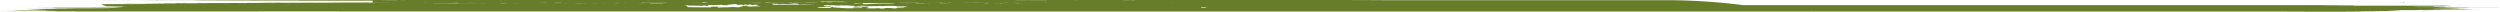 <svg data-name="Layer 1" xmlns="http://www.w3.org/2000/svg" viewBox="0 0 1202.02 5.7"><path data-name="Path 6362" d="M408.36 5.54h462.28a2.72 2.72 0 0 1 .57 0h124.64-3.94 21.91-2.25 2.25-2.81 83.13l15.73.06h13.48c3.37 0 7.86 0 10.67-.07h2.81c.56-.06 3.37 0 5.05-.08 1.12 0 3.37 0 3.93-.1h-6.74c-1.13 0 0 0 0 0h-5.05 2.24c.56 0-1.68 0-1.68-.07h15.16a10.69 10.69 0 0 1 1.13-.06h3.93c.56 0-2.25 0-2.25-.07h.56l1.13-.06c-3.37 0-2.25-.06-2.81-.11-2.81 0-3.37 0-2.81-.1h5.62a16.9 16.9 0 0 1-2.25 0h5.62c1.12 0 0 0 0 0h8.98s2.81 0 2.25-.06h-5.62c-.56 0 1.69 0 1.13.06h-2.81c-.56 0 1.68-.05 0-.06h-.52c3.93 0 9.55 0 11.8-.06h-8.43 17.97-21.34l3.37-.06c7.3 0 13.48-.06 20.22-.1h1.68a15.83 15.83 0 0 0 1.69 0h-4.49 8.93-14.04 3.37c4.49 0 6.74-.09 11.23-.1h2.81-9.55 1.69-3.37 2.8s-1.12 0-1.12-.08h7.3-20.22 1.69-8.99c2.25 0 6.18 0 9-.07h6.74c2.25 0 4.49 0 6.18-.05-2.81 0-6.74.05-7.87 0h4.5-4.49 3.37c.56 0 1.12-.05 2.24-.06s2.25 0 2.81 0h-17.97c1.12 0-1.13 0-.57-.11h2.25l6.18-.06c0-.07 3.37-.06 3.93-.13 0 0-.56 0 0-.08h-3.37c2.81-.08 7.87-.1 13.48-.1h7.87s1.68-.05 1.68-.08h-19.1 2.25c-2.81 0-1.12-.05-3.37 0h-8.99 5.62-3.93 3.93-1.12 6.74c.56 0 2.8 0 3.93-.05h-16.29a5.29 5.29 0 0 1 .56-.05c1.12 0 .56 0 .56-.06h1.13c2.8 0 2.24-.07 3.93-.07h1.68-4.49c.56 0 .56 0 .56-.05h-18.48 17.97a15.88 15.88 0 0 0 1.69 0h-16.85c.56 0 2.8 0 2.24-.05h2.25-5.62a10.41 10.41 0 0 1 1.13 0c1.68 0 .56-.07 2.24-.06s.57 0 1.69 0h10.11-5.06c1.13 0 2.81-.12 1.13-.17h-5.62c-1.68 0-3.93 0-6.18-.05h-8.43 28.65-2.81c.56-.05-.56-.06-1.12-.11h4.49c.56 0-1.12-.11-2.25-.15h1.69c.56 0-2.25 0-2.25-.07h-48.3c-1.12 0-2.81 0-3.93-.07-2.81 0-5.62 0-7.3-.06h14.6c.56 0 .56-.07 0-.13h-17.41 6.18-219.11a15.93 15.93 0 0 1 1.69 0h-66.24 1.69Q819.52.11 801.02.08H664.5c-14.05-.09-27.48-.09-40.48-.09h-15.13a1.76 1.76 0 0 1-.56 0h-62.31c-1.12 0 .56.07-1.12.08-1.13 0-1.13 0-1.13-.08h-41.6c-.56 0 1.68 0 1.12.07h2.81-8.43 2.25s-1.12 0 0 0h1.12-9.02a8.4 8.4 0 0 0 1.12 0 15.93 15.93 0 0 1 1.69 0h-5.06c.56 0-1.68 0-2.25-.06a4.69 4.69 0 0 0 1.13 0h-3.93 4.49-12.92c1.69 0 0-.05 2.25-.06h4.49-3.37 3.94-14.05a13.62 13.62 0 0 0-1.69 0h6.18-121.28c1.12 0 1.12-.06 2.81-.06h40.97-1.69 3.37-7.3c-8.42 0-20.78 0-29.77.06h-33.7c1.69 0 1.12 0 0 0H265.7h.56-148.29 2.25-10.11c-.56 0 0 0 0 0h3.93-4.49 77.51-90.94c1.12.07-2.25 0-1.69.07h17.42-3.94 22.47c-5.62 0-15.16 0-21.9.06H97.24c-.56 0-4.49 0-3.93.06h21.89-7.3c-3.37 0-7.87 0-11.24.05h-21.9a15.69 15.69 0 0 1 1.68 0H62.96a21.12 21.12 0 0 0-2.25 0c0 .05 3.37 0 3.37 0-1.68.05-5.61 0-7.86.06h-6.77c9 0 15.73-.1 21.35 0h4.49-1.69 25.84c1.12-.05 2.81 0 4.49 0h20.79c.56 0 0 0 0 0h17.97a24 24 0 0 0 2.81.07h-1.12 85.93-3.37.56-1.12c-1.68 0-.56.05-2.25 0h-11.79 9.55-11.24.57-25.3 6.74a15.72 15.72 0 0 0-1.68.06h-5.06c-1.12 0-2.25 0-2.81-.05h-3.93v.9c-2.25 0 .56.07-1.69.05.57 0-.56 0 .57-.05.56 0 1.68 0 .56-.07h-62.91a11.93 11.93 0 0 1 1.69 0c2.24 0 2.24-.05 3.93-.05h7.3-5.62 5.06-2.81c-.56-.05-2.81 0-3.37 0-1.68 0-2.81 0-2.25.05 1.13 0 2.81.05 4.5 0 0 0 1.12 0 1.12.06 1.69 0 1.69.06 3.93 0 .56 0 .56 0 .56.06h4.5s.56 0 0 0h13.48c.56 0-2.81 0-1.69.06a18.77 18.77 0 0 1 2.25 0h11.23s.56 0 0 0h22.47c1.12 0 2.25 0 2.25-.06h-.57c1.69 0 .57.05 2.25 0 0 0 1.69 0 1.12.06h2.81c1.12 0 0-.06 2.25 0h-1.12s1.12 0 0 0c-6.18 0-12.36 0-18 .05h-6.18c0 .07 3.94 0 4.5 0-3.37 0-7.87 0-11.24.05s-7.86 0-10.11 0h-21.9a15.89 15.89 0 0 1-1.69 0h-6.74c2.25 0 0 0 0 0h14.04-24.15c1.68.1 5.62 0 10.67 0h19.66-4.49c-2.25 0-1.69-.05-3.94 0 .57 0 1.69.07 3.94.06h1.12c2.25 0 1.12 0 1.68-.06 0 0 1.69 0 1.13.06h2.81-12.36s1.68-.06 0-.09h-9.51c-1.12 0-.56.06-1.68.06h-2.81 12.35-49.43 14-2.81a16.75 16.75 0 0 0-2.24 0h7.3s-1.13 0 .56-.06c2.25 0-.56.06 1.68.06h9.55c0 .05-1.68 0-3.37 0h-2.8 8.37-10.58 8.42-9.55c-1.68 0-1.68 0-2.24.06h2.24-11.79a10.66 10.66 0 0 0-1.13 0c.57 0-.56.07-1.68.09-.56-.08-4.49 0-6.18 0h-1.12.56-1.12a4.75 4.75 0 0 1-.57 0c-2.24 0-2.8 0-4.49.05h-5.61s0-.07-1.13 0a15.21 15.21 0 0 0-2.24 0h2.24-3.37q-.84 0 0 .06h-1.68 17.41c1.12 0 1.68-.1 3.37-.05 0 .05-3.93 0-2.81.11 2.25 0 1.69-.06 4.49-.05-.56 0-1.68 0-1.68.07h5.62a22 22 0 0 0 2.81 0c-1.13-.06-3.94 0-3.94 0a21.11 21.11 0 0 1 2.25 0h14.6c-.56 0-.56 0-.56.05H86.51c-5 0-10.11 0-13.48.07l-11.23.07h-3.93c-1.69 0-7.3 0-9 .07 1.15.93 2.82.93 3.38.93h.52-2.81 4.5c0 .07-5.06 0-5.06.1h5.62-2.81 4.49c2.81 0 5.06-.05 6.18 0H56.7h5.06c.56 0-2.25 0-2.81.07-1.68 0-4.49 0-4.49.05h2.81c1.12 0 1.68 0 2.24.09h-3.37c0 .05 2.25 0 2.81.05l-3.93.29h-7.3a16.9 16.9 0 0 1-2.25 0h-.56c-1.12 0-2.81 0-2.81.05a20.25 20.25 0 0 1 2.81 0h-19.1c-2.24 0-6.74 0-8.42.07h8.42c1.13 0-1.68 0 0 .08h6.18c.56.09-5.62 0-6.18.09h5.62c.56 0 3.37 0 3.37.07s-4.5 0-5.06 0h21.91c.56 0 1.68 0 1.12.06-1.12 0-4.49.06-7.86.06-5.06 0-12.36.06-19.66.07H10.68h16.34c-.56.07-3.93.07-6.18.1h-9.55 7.87a5.27 5.27 0 0 0 .56 0H4.56h7.3-.57 1.13l10.6.58c.56 0 .56 0 0 0h3.93c.56 0-2.79.12-5.03.12-.57 0-2.81 0-3.37.07h3.37a5.46 5.46 0 0 1-.57 0h2.81-13.48l-5.66.21H3.33c.57.05-2.8 0-3.37.05h21.35c.57 0 1.12 0 .56.07h3.93c.56 0 2.81 0 2.81.06 1.12.05-4.5 0-2.25 0h12.36s-2.25 0-2.81.05-2.25 0-2.25 0h88.78-2.24c14.6 0 29.2-.07 43.81 0H404.4c.56 0 .56-.06 2.25 0-1.69.06 2.24 0 2.81 0s.56 0 0 0c1.71.04-1.1.01-1.1.04zm601 0c-1.12 0-.56 0 0 0 3.37-.05 1.13 0 0-.04zm-603.24 0h-.56zm-14 0h-.01zm773.39-1.25zm18.54-2h-2.25c.56.01 1.68.02 2.22.02zM86.52 2.65zm-15.73 0h-.56.56zm56.73-.44h3.94-3.94zm23-.13h-.56.56zm1.69 0zm6.81-.09a2.61 2.61 0 0 1-.56 0h.56zm-5.62 0zM1156 1.6zM396.02 2.74c0-.21 0-.21 1.13-.21.18.12.37.07.56-.13a14.67 14.67 0 0 0 2.81.13 15.85 15.85 0 0 1 1.68.14 7 7 0 0 0 2.25-.14c.56 0 2.25.28 2.25 0 1.12.21 3.37.21 4.49.34a24.68 24.68 0 0 0 3.37-.13c1.12 0 1.69.21 2.81.21h4.49a.42.42 0 0 0 .56-.14c.57 0 .57.14 1.69.14 1.68-.08 2.81-.14 4.49-.14 1.13 0 2.25.14 3.37.21 2.25.07 2.81-.28 4.5 0a32 32 0 0 1-5.62.27c.56.41 1.68 0 1.68.21.57.2 2.81-.07 2.25.34a16.77 16.77 0 0 1-2.81-.07c-1.12 0-.56.34-2.24.27a22.54 22.54 0 0 0-3.94-.2c-1.12 0 .57.2-.56.2a7 7 0 0 1-2.81-.13 37.21 37.21 0 0 1-6.17 0c0-.13.56-.28 1.68-.28 0-.13-1.12-.2-.56-.48a45.92 45.92 0 0 1-6.18-.07c-.56 0-.56.28-1.12.34.56.48 3.93 0 4.49.2.56.49-3.93.08-4.49.34h-2.81c-2.81-.07-4.49-.34-6.74-.41 0-.13 0-.27-1.12-.2 0 .07 0 .2.56.2-.56.49-4.49.14-6.74.28-.56-.55 3.37-.28 3.93-.62 1.12 0 1.12.14 2.25.14.56-.61-3.37-.19-3.37-.61zm55-1.09h6.74c-.56 0-2.25.09-3.37.07a22.31 22.31 0 0 1-3.37-.07zm-11.23.09c-.56-.06 1.69-.05.56-.11h3.93c-1.12.06 1.13.06 3.37.06 0 .06-3.93 0-3.93.07-2.22-.05-2.22-.02-3.9-.02zm-302.72.25c1.13 0 4.5 0 5.62-.06h9.55-15.17zm238.15 0c1.12 0 1.12 0 1.12-.1 1.69 0 1.69.1 3.94.06h1.12c0-.06-.56-.09-.56-.15a8.68 8.68 0 0 1-1.69 0 33.57 33.57 0 0 1 3.93-.08c0 .12 1.69.19.57.29 0 0 .56 0 .56.07 1.68-.07 2.81 0 5.05 0a19.39 19.39 0 0 0 2.81.06c-.56.17-3.37 0-5.05.08a9 9 0 0 1-1.69-.06c-.56 0-1.12.06-1.68.09h-4.5c-1.13 0-3.37.05-3.93 0-1.12 0-2.81.09-3.93 0a4.54 4.54 0 0 1 1.68-.1s-1.12 0-1.68-.06c1.12-.13-.56-.19 0-.32 1.68 0 .56.1 2.25.06a5.54 5.54 0 0 0 .56.11h1.68c-1.12-.11 2.25-.11 1.69 0h-1.69s-.56-.01-.56.05zm85.38-.34h5.61c-.55.05-2.8 0-5.61 0zm-11.24 0s-.56 0 0 0c-.56 0 0 0 0 0zm-103.91 2c-1.12-.19 0-.12 0-.44h-3.37c-1.12.06.56.19-.56.31-3.93 0-7.86 0-11.23-.12.56-.26.56-.63-1.13-.75a5.68 5.68 0 0 1 1.69-.12c.56 0 0 .06 0 .18 1.68 0 3.37-.06 4.49.07.56-.07 2.81.12 2.81-.12 1.68-.07 1.12.18 2.25.18s-.57-.25 0-.5a47.4 47.4 0 0 0 6.74-.07c-.57.44 2.24 0 2.24.31.56 0 .56-.18.56-.31 1.69 0 1.69-.3 3.94-.25.56.07.56.19.56.31 1.68.07 2.25-.25 2.81.07.56 0 .56-.19 1.12-.19 2.25 0 0 .19 0 .31a2 2 0 0 0 1.65-.34c.57 0 1.13 0 1.13.12.56 0 .56.12.56.19a5.72 5.72 0 0 1 2.81-.12c.56.25-1.13.18-1.13.31a5.35 5.35 0 0 0 2.25.18c0 .38-3.37.12-4.49.31-1.69-.06-2.25-.31-3.93-.44-.57.07 0 .12 0 .31a4.81 4.81 0 0 0-1.69.44 21.87 21.87 0 0 1-3.37-.19c-2.24.39-3.93.14-6.73.33zm-1.12-1.96h-.56.56zm138.69-.09h-2.2a21.11 21.11 0 0 1 2.25 0zm-46.62 0c-1.12 0-1.12-.09 1.13-.07 1.69 0-1.12 0-1.12.07zm-124.08.07c.56 0 0-.09.56-.12h16.85-9.5c-2.3.13-5.11.13-7.91.12zm195.47-.13h-.01zm-208.95.1v-.06h10.11-10.11zm70.21 0h-1.68 1.68zm207.82-.13h-.56a5.19 5.19 0 0 1 .56-.03zm-86.5-.11h-.56v.06h1.12c1.69 0 .56.05 0 .06h4.49-6.74c-1.12 0 1.13-.08-1.12-.09a10.48 10.48 0 0 1 1.12 0h-6.17c.74-.05 1.49-.06 2.24 0h3.93c1.13 0 0-.05 1.69 0h10.11a21.11 21.11 0 0 1-2.25 0h-7.86zm-10.11.15a15.88 15.88 0 0 1-1.69 0h1.13a5.24 5.24 0 0 0 .56 0zm-114 .07a15.37 15.37 0 0 1-2.25 0h2.81-.56zm-69.09 0h-1.68a8.58 8.58 0 0 1 1.68 0zm281.4-.17h-1.12 1.12zm-97.17.05c-1.12 0-1.12-.07.56-.06a3.55 3.55 0 0 1-.56.06zm-188.72.11h-1.66 1.12s.52 0 .52.02zm-52.24 0c-.56 0 1.69 0 .56-.09 1.69 0 2.25 0 2.81.06 1.69 0-.56-.07 1.12-.06h3.93a4.69 4.69 0 0 0 1.13 0h2.24v.04c.38 0 .75 0 1.13.05h31.45-11.79c-1.12 0 0 .06-2.25 0 0 0 .56-.05.56-.09h4.5c1.13 0 0-.05 1.12-.06s2.81 0 2.81 0h2.81c-.57 0-.57 0-.57.06 3.37 0 6.18-.05 9 0a10.29 10.29 0 0 1-1.12 0h-2.81a13.46 13.46 0 0 1-1.68 0h-2.25 1.68c-.56 0 0 0 0 0a4.69 4.69 0 0 1 1.13 0c.56 0 2.81-.06 2.81 0h-33.17a1.82 1.82 0 0 1-.57 0h-10.67c-4.21.13-1.68.14-3.93.12zm-6.74-.09l-.56.06h2.25-8.43a5.29 5.29 0 0 0 .56 0h3.93c1.13 0 1.13 0 .57-.06s-.57 0-.57 0a10.48 10.48 0 0 1-1.12 0h2.25l-.56.05zm239.82-.02c-1.12 0 .56-.05 0-.09 2.25-.03 2.81.11 0 .09zm-29.21 0h-1.12 1.12zm-217.93.14h-3.93 3.93zm-6.18 0h-10.67c-.56 0-1.69 0-1.12-.06h6.17a2.39 2.39 0 0 1 .57 0h5.05zm941.94-.27h-.56zm-733 .09a10.46 10.46 0 0 1-1.12 0h1.13zm150.53 2.39c-1.12-.23-.56 0-2.24 0 0-.31 1.12-.31 2.24-.38zm-76.39-2.41a8.4 8.4 0 0 1-1.12-.05c1.13 0 1.69 0 1.13.05zm-50 0a7.86 7.86 0 0 1-1.68-.09c1.68 0 1.68 0 2.25-.06 1.68 0-2.25.07-.56.15zm-97.17 0h2.25-2.24zm-165.7.12h-.56a5.33 5.33 0 0 1 .57 0zm314.54-.21h-1.12 1.13zm-34.82 0h-6.74c-.56-.07 4.49 0 5.06-.07h4.49c1.13.07-3.36 0-2.8.1zm-116.81.15h-.56c-.56.01 0 0 .56 0zm-24.15 0h-1.15 1.12zm-11.24 0c-.56 0-.56 0-.56-.06 1.69 0 .56 0 .56.06zm-70.21 0c0-.05 1.69 0 1.69 0 1.12 0 0 0 0 0h-1.69zm-11.23 0a2.6 2.6 0 0 1-.56 0 3.54 3.54 0 0 1 .56.08zm-19.1 0h-2.25c-.56 0 1.69 0 1.12-.07h9a10.4 10.4 0 0 1 1.12 0c1.13 0 2.81 0 2.81.06-1.68 0-3.37-.06-3.37 0h-9.55zm-37.07 0h-3.37a15.23 15.23 0 0 1 2.24 0 5.32 5.32 0 0 1 1.13 0zm402.7-.12a2.72 2.72 0 0 1-.57 0c1.16-.03 1.16-.01.57 0zm-267.36.14h-.57.57zm-15.73 0h-2.25a22.48 22.48 0 0 1 2.25 0zm-41.57 0c-.56-.06 3.37 0 3.94 0h2.8c-1.12.06-3.37 0-6.74 0zm-.56 0c-2.22.02 1.15-.02.03.05zm-10.67 0h-.56.56zm-70.77.07h-1.69 1.69zm161.2-.14zm-32.54.06h-1.12 1.12zm-11.79 0h-1.12 1.12zm-27 0c0-.05 2.25-.07 3.37 0h-3.37zm-15.17 0h-.56.56zm58.42-.05h-2.25c-.56 0 1.13 0 1.13-.06h1.12zm-13.46.04h-.56.56zm-90.43.06h-1.12 1.12zm272.43-.18zm-236.47.16a15.37 15.37 0 0 1 2.25 0h-2.25zm321.85-.19c-1.7-.03 1.67-.07-.01 0zm-58.38.01h-1.68 1.68zm-55.6 0zm-178.62.1s-.61.04-.05.04zm-36 0h-1.68 1.68zm-84.25.05zm307.24-.21a13.46 13.46 0 0 1-1.68 0h1.68zm-89.87 0c-1.12 0-1.12 0-2.25-.06h2.25c1.12.05 1.12.08 3.37.06a27.07 27.07 0 0 1-3.37.11zm140.42-.1h-1.68 1.68zm-56.73 0a15.69 15.69 0 0 1-1.68 0h1.68zm-9.55 0h-8.98c-1.13 0 0-.08-1.13-.09h11.8s-2.81 0-1.69.08zm712.22-.12c-1.13 0-.56-.06.56 0a4.59 4.59 0 0 0-.56.16zm-711.65.09h-.57zm-141.55.08c-.56.07-2.24-.06 0 0 0 0-1.12 0 0 0zm-30.33 0h-3.37s-1.12 0-.56-.07c2.25 0 4.49 0 2.81.08a10.47 10.47 0 0 1 1.12.19zm885.21-.23h-.56c-.56.21.56.2.56.2zm-699.29.1c-.56 0-.56 0-.56-.06 1.68 0 1.68.05 3.37 0zm-119.08 0h2.81c-1.12.29-2.25.25-2.81.23zm-87.06.09h-.56zm178.62-.13h-.57.57zm-14.05.91c-.56-.25.57-.3-.56-.45-1.68 0-1.68.15-3.93.12 0-.3 2.81-.12 3.93-.21 1.69.06 4.49 0 5.62.09h7.3c.56.09.56 0 1.68 0a4 4 0 0 0 1.13.09c.56.14-2.25.05-2.25.14h-3.93c-1.69 0-2.81.12-5.62.12a14.56 14.56 0 0 1-3.37.1zm-47.18-.74h10.11c1.13.05-2.24 0-2.24 0h2.24c1.12 0 1.13 0 1.69-.07h14.04c0 .06-2.25.06-2.25.1h-3.93c-1.12 0 .56 0-.56-.06-2.25 0-3.37.05-6.18 0-1.12 0 .56 0 0 .05s-1.12 0-1.69 0h-10.11c-1.69 0-3.37 0-3.93.05h-4.49s.56 0 1.12-.06h5.06c-.57 0-.57 0 0 0h1.12zm-91 .16h-.56.56zm176.93-.13h-1.12c.01-.01 1.13 0 1.13 0zm-142.11.1h-2.81 2.81zm-9 0zm-74.7.06h-.57.56zM394.88.99c0-.07-.56-.1-.56-.17 1.69-.07 6.74-.07 8.43 0s2.24-.05 3.93 0c-.56 0-1.12.07-1.69.09a21.44 21.44 0 0 0 2.81 0c-.56.24-5 .07-7.3 0 0 .08-.56.08-.56.12a14 14 0 0 1-3.37-.14 5.42 5.42 0 0 1-1.69.1zm-144.35.44h-1.68 1.68zm21.91 0a14 14 0 0 1 2.24 0c-.56-.05-1.12-.05-2.24-.05zm71.33-.08c-1.12.05-2.25 0-3.93 0h3.93zm-32.58 0h-1.12 1.12zm-34.26 0h-1.12 1.12zm2.81 0a2.61 2.61 0 0 1-.56 0h.56zm-53.92 0h-.56zm37.07 0h-6.18c1.13 0 3.37 0 5.06-.06a7 7 0 0 1 1.12.06zm-12.87.01c-1.12 0-1.12 0 0 0h6.74-6.74zm-26.4 0c2.25-.06 6.74 0 10.11 0h-10.11zm-5.61 0c-.57 0 0-.06 0-.07a16.37 16.37 0 0 1 2.8 0H218zm-2.25 0h-1.69 1.69zm-6.18 0h3.37-3.37zm199.4-.09h-1.69 1.68zm-58.42 0H350h.56zm-13.54.01h-1.12 1.12zm-63.47 0h-1.12 1.12zm-144.91.11a2.61 2.61 0 0 1-.56 0h.56zm180.3-.14s0-.06-1.12-.06h1.68-14.04 26.4c.56 0-1.69 0-1.12.05h-8.43 5.62-8.99zm-73 0h-1.12 1.12zm-14 0h-.56.56zm-16.92.08a10.46 10.46 0 0 1-1.12 0h1.11zm-77.51.07h.06zm1040.81-.33h-.56c-.56.01 0 0 .56 0zm-780.74.12a15.69 15.69 0 0 1-1.68 0h1.68zm-53.92 0c1.12-.06-1.68 0-1.12-.08h5.61v.06h1.69s.56 0 0 0h-6.18zm831.85-.17h-.56c-.56.04.56.03.56.03zm-780.74.13h-1.12c0 .03.56.03 1.12.03zm-42.12 0h-1.13 1.12zm-146.63.11h3.37-3.37zm110.09-.06h.04zm21.34 0h2.81-2.81zm-30.89 0h1.68a15.69 15.69 0 0 1-1.68 0zm-50 0h11.23c.56 0 .56 0 0 0h20.73-10.67c-1.12 0 0 0 0 0h-17.97c.56 0 .56 0 0 0h-3.37zm-69.09.1h-.56.56zm-28.64 0zm1.12 0h-2.25 10.12-3.93c-2.25 0-2.25.06-3.93.05zm20.22 0h-2.81 2.81zm75.27-.07s-.57 0 0 0zm48.3-.06h-1.69zm-12.92 0zm-2.25 0s1.12 0 0 0c.57 0-.56 0 0 0zm-137 .1h-1.12 1.12zm-10.67 0zM1153.15.48zM483.07.41h-30.33 30.28zm66.28 0h-.57zm-62.91 0h24.15-24.15zm-42.13 0c1.71-.03 1.71.06 0 .02zm-8.42 0h-.57.57zm108.4 0a26.32 26.32 0 0 1 2.81 0h5.05-5c.51-.01-1.74-.03-2.86-.03zm-100.54 0h-1.12 1.12zm97.73-.07h-6.18c-1.12 0-1.12 0 0 0zm-29.21 0h-.56zM402.18.36h-1.12 1.12zm-44.37 0h-8.99 9.01zm-10.67 0h-5.62 2.81zm-35.39 0c-1.68 0 0-.06.57 0 0-.02-.57.02-.57.02zm-3.93.03h2.81-2.81zm28.09 0h-3.37 1.68zm-7.89-.03h-1.1 1.1zm-11.23 0zm-67.4.06h28.64-15.14zm-.56 0h-2.81 2.81zm-4.5 0h-1.12 1.12zm-2.8 0a15.85 15.85 0 0 1-1.69 0h1.73zm-3.37 0h-5.62 5.61zm-39.88 0h-6.74c-.57 0 3.37-.06 3.37 0h3.36zM343.21.33h-1.12a10.46 10.46 0 0 1 1.12 0zm-23.59.02h-1.68 1.68zm-30.33 0h2.81-2.81zm-76.95.08zm-6.18 0h-1.69 1.69zM287.6.36zm-44.93 0h-1.13s3.94.02 1.13.02zm-2.25 0h-.56a5.23 5.23 0 0 1 .56.02zm-1.68 0h-1.13c0 .02.56.02 1.13.02zm-2.81 0h-1.13 1.13zM481.38.22h-.56.56zm61.79 0h-3.37a29.15 29.15 0 0 1 3.37-.04zm-16.29 0zM516.21.19h2.24a20.88 20.88 0 0 1-2.24 0zm-1.69 0h-1.68zM907.14.08zm185.88-.02zM176.39.35zm-47.18 0zm12.35 0h-1.12 1.12zm-6.17 0h-1.13 1.13z" fill="#677d29"/></svg>